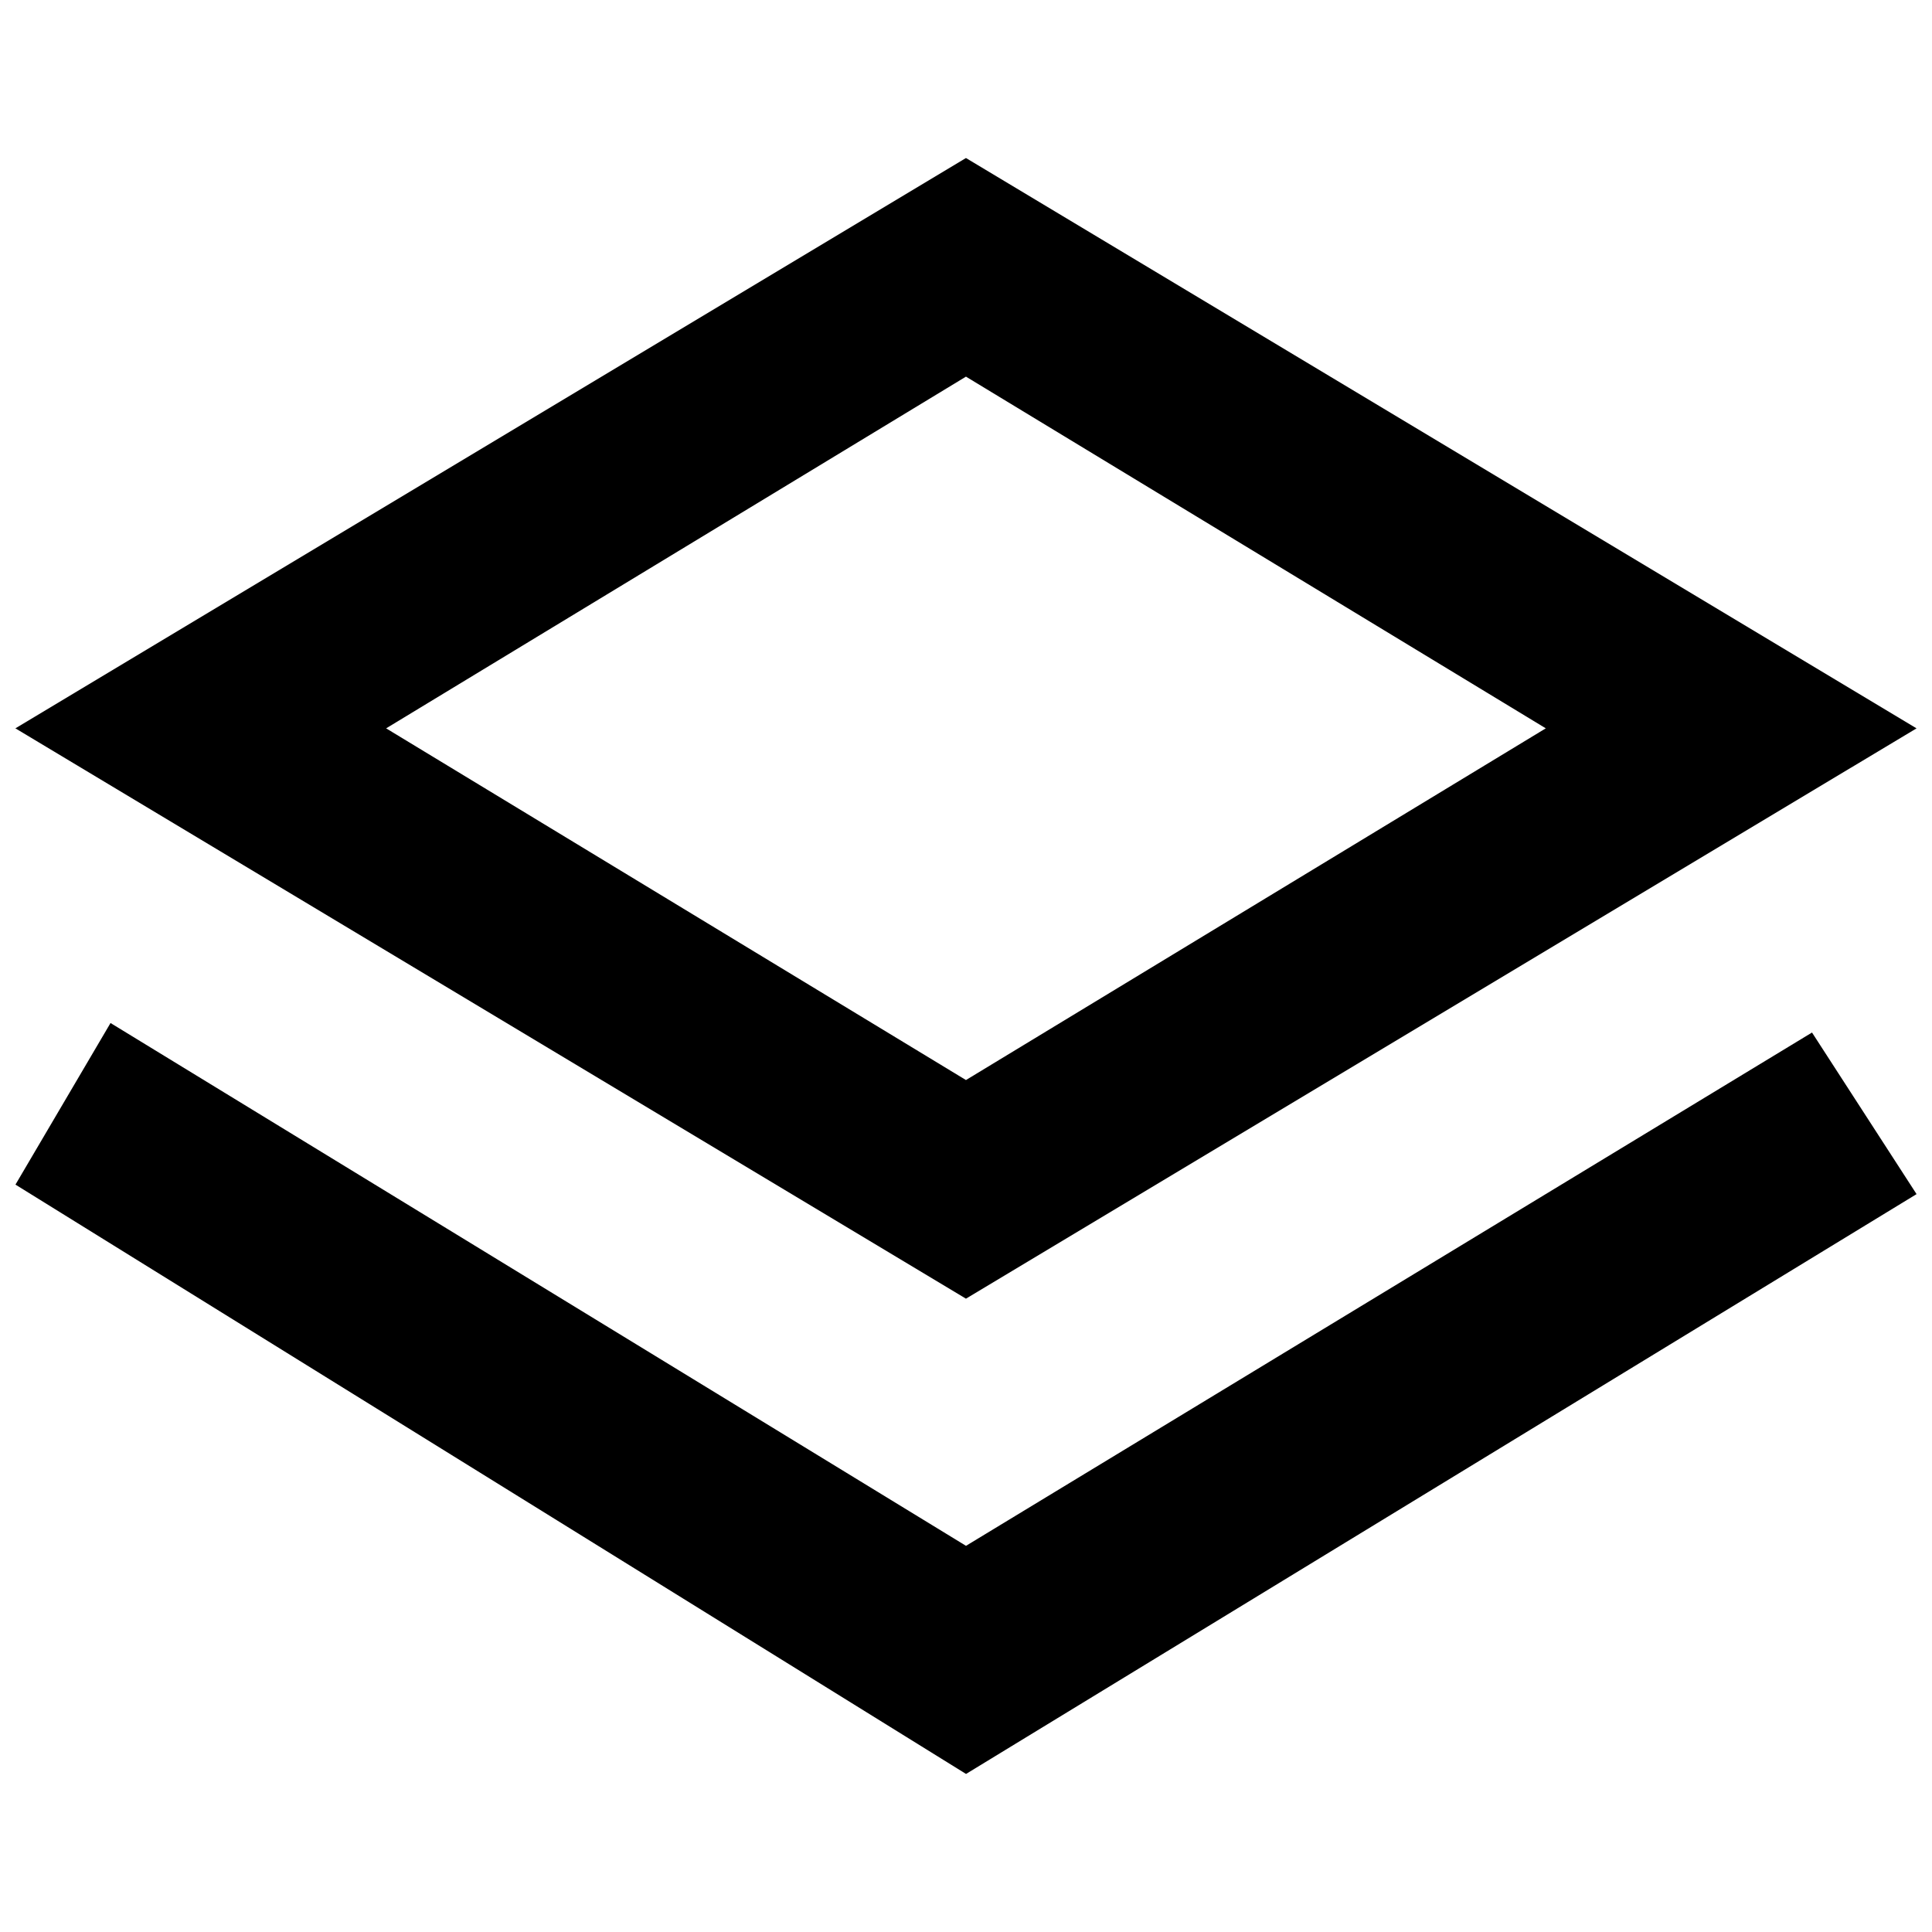<?xml version="1.0" encoding="UTF-8"?>
<!-- Uploaded to: ICON Repo, www.iconrepo.com, Generator: ICON Repo Mixer Tools -->
<svg width="800px" height="800px" version="1.1" viewBox="144 144 512 512" xmlns="http://www.w3.org/2000/svg">
 <defs>
  <clipPath id="b">
   <path d="m148.09 185h503.81v304h-503.81z"/>
  </clipPath>
  <clipPath id="a">
   <path d="m148.09 415h503.81v200h-503.81z"/>
  </clipPath>
 </defs>
 <g>
  <g clip-path="url(#b)">
   <path d="m651.9 337.02-251.91-151.14-251.91 151.14 251.91 151.14zm-405.57 0 153.66-93.207 153.66 93.203-153.66 93.207z"/>
  </g>
  <g clip-path="url(#a)">
   <path d="m400 553.66-226.71-138.55-25.191 42.824 251.91 156.18 251.9-153.66-27.707-42.824z"/>
  </g>
 </g>
</svg>